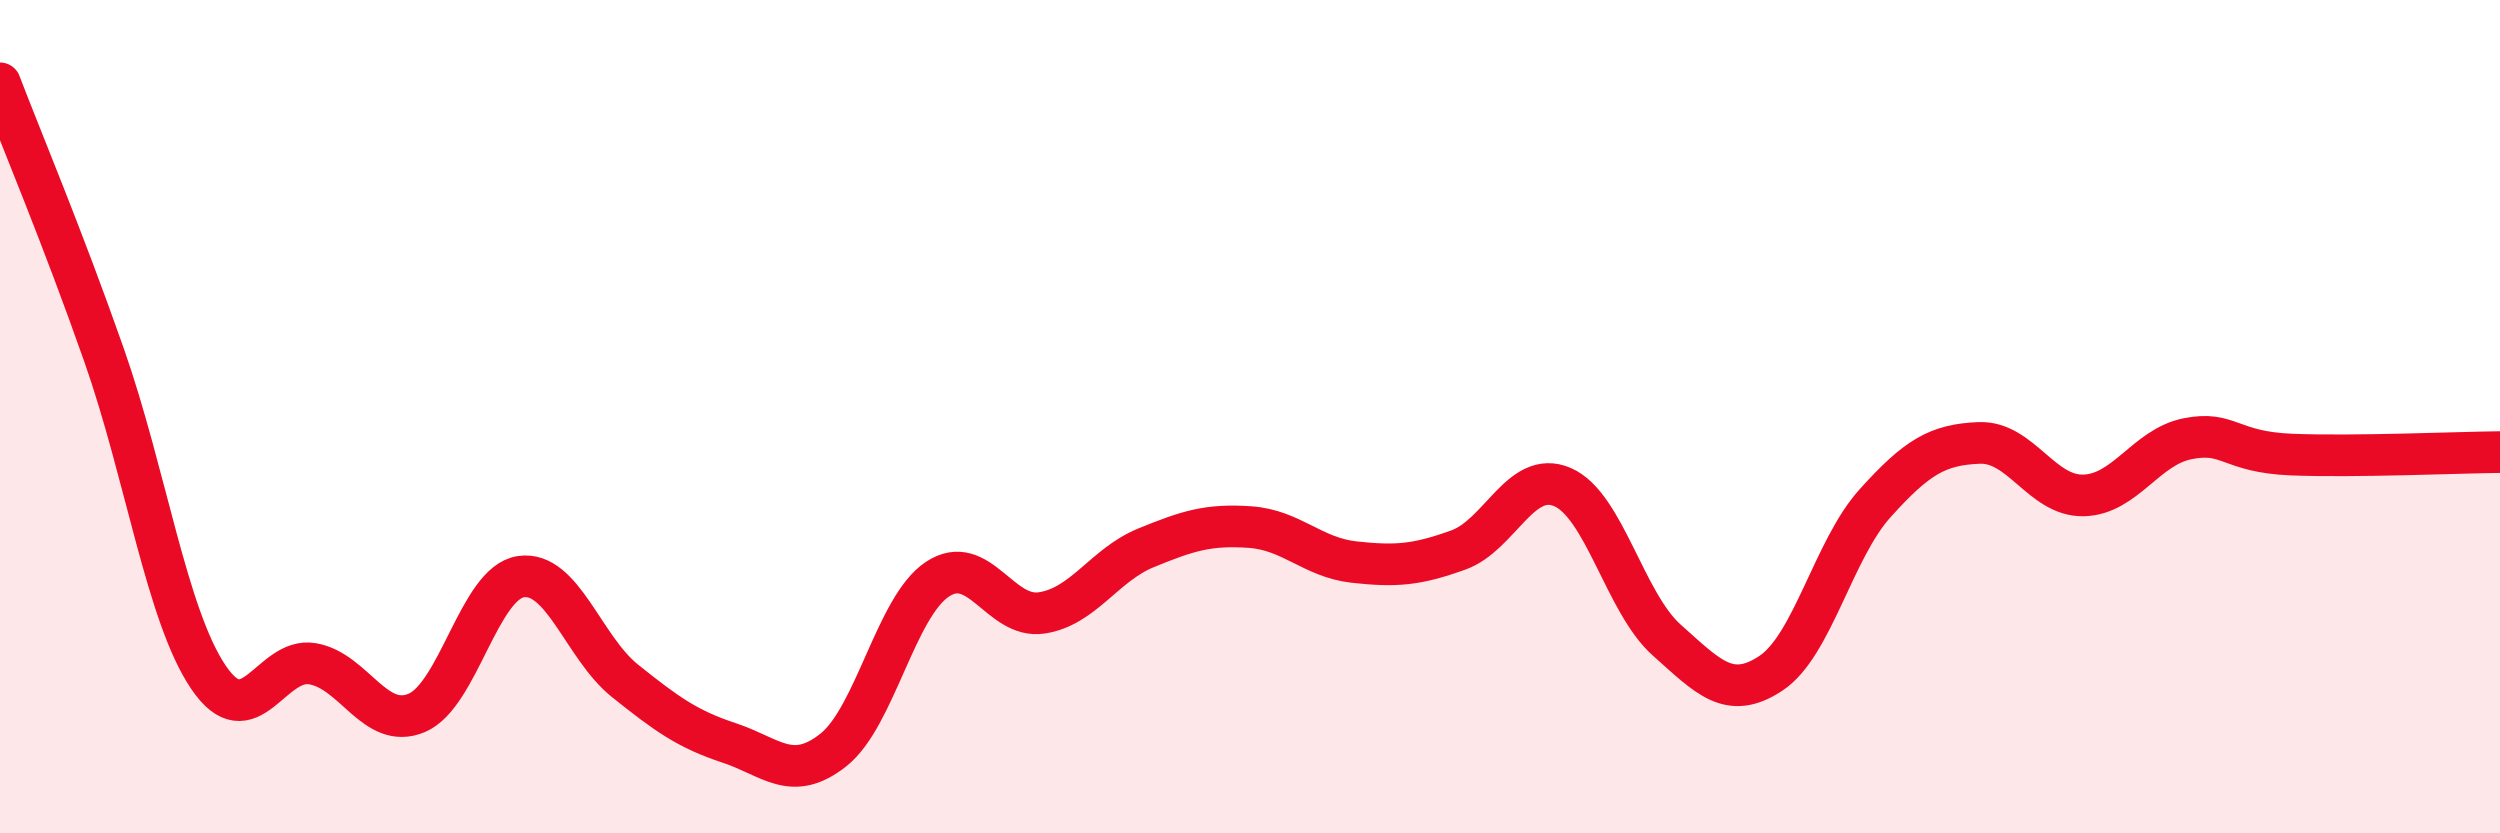 
    <svg width="60" height="20" viewBox="0 0 60 20" xmlns="http://www.w3.org/2000/svg">
      <path
        d="M 0,2 C 0.5,3.31 1.5,5.68 2.5,8.53 C 3.5,11.38 4,14.77 5,16.25 C 6,17.73 6.5,15.76 7.5,15.93 C 8.5,16.1 9,17.53 10,17.11 C 11,16.69 11.5,13.99 12.5,13.84 C 13.5,13.69 14,15.54 15,16.34 C 16,17.14 16.5,17.5 17.5,17.83 C 18.5,18.16 19,18.79 20,18 C 21,17.21 21.5,14.56 22.5,13.9 C 23.5,13.24 24,14.86 25,14.71 C 26,14.56 26.5,13.56 27.5,13.15 C 28.5,12.74 29,12.58 30,12.65 C 31,12.72 31.5,13.38 32.5,13.49 C 33.5,13.6 34,13.56 35,13.2 C 36,12.84 36.5,11.26 37.5,11.69 C 38.5,12.12 39,14.47 40,15.36 C 41,16.25 41.5,16.82 42.5,16.16 C 43.5,15.5 44,13.19 45,12.08 C 46,10.97 46.5,10.67 47.5,10.63 C 48.5,10.59 49,11.91 50,11.89 C 51,11.87 51.5,10.73 52.5,10.53 C 53.5,10.33 53.5,10.85 55,10.91 C 56.5,10.97 59,10.86 60,10.85L60 20L0 20Z"
        fill="#EB0A25"
        opacity="0.1"
        stroke-linecap="round"
        stroke-linejoin="round"
      />
      <path
        d="M 0,2 C 0.5,3.31 1.5,5.68 2.5,8.53 C 3.5,11.38 4,14.77 5,16.25 C 6,17.73 6.5,15.76 7.5,15.93 C 8.5,16.1 9,17.53 10,17.11 C 11,16.69 11.5,13.99 12.5,13.84 C 13.5,13.69 14,15.54 15,16.34 C 16,17.14 16.5,17.5 17.5,17.83 C 18.5,18.16 19,18.79 20,18 C 21,17.21 21.5,14.56 22.5,13.9 C 23.5,13.24 24,14.86 25,14.71 C 26,14.56 26.5,13.56 27.5,13.15 C 28.5,12.74 29,12.58 30,12.65 C 31,12.72 31.5,13.38 32.5,13.49 C 33.5,13.6 34,13.56 35,13.2 C 36,12.84 36.5,11.26 37.5,11.69 C 38.5,12.12 39,14.47 40,15.36 C 41,16.25 41.5,16.82 42.5,16.16 C 43.5,15.5 44,13.19 45,12.08 C 46,10.97 46.5,10.67 47.5,10.63 C 48.5,10.59 49,11.91 50,11.89 C 51,11.87 51.5,10.73 52.5,10.53 C 53.5,10.33 53.5,10.85 55,10.91 C 56.5,10.97 59,10.86 60,10.85"
        stroke="#EB0A25"
        stroke-width="1"
        fill="none"
        stroke-linecap="round"
        stroke-linejoin="round"
      />
    </svg>
  